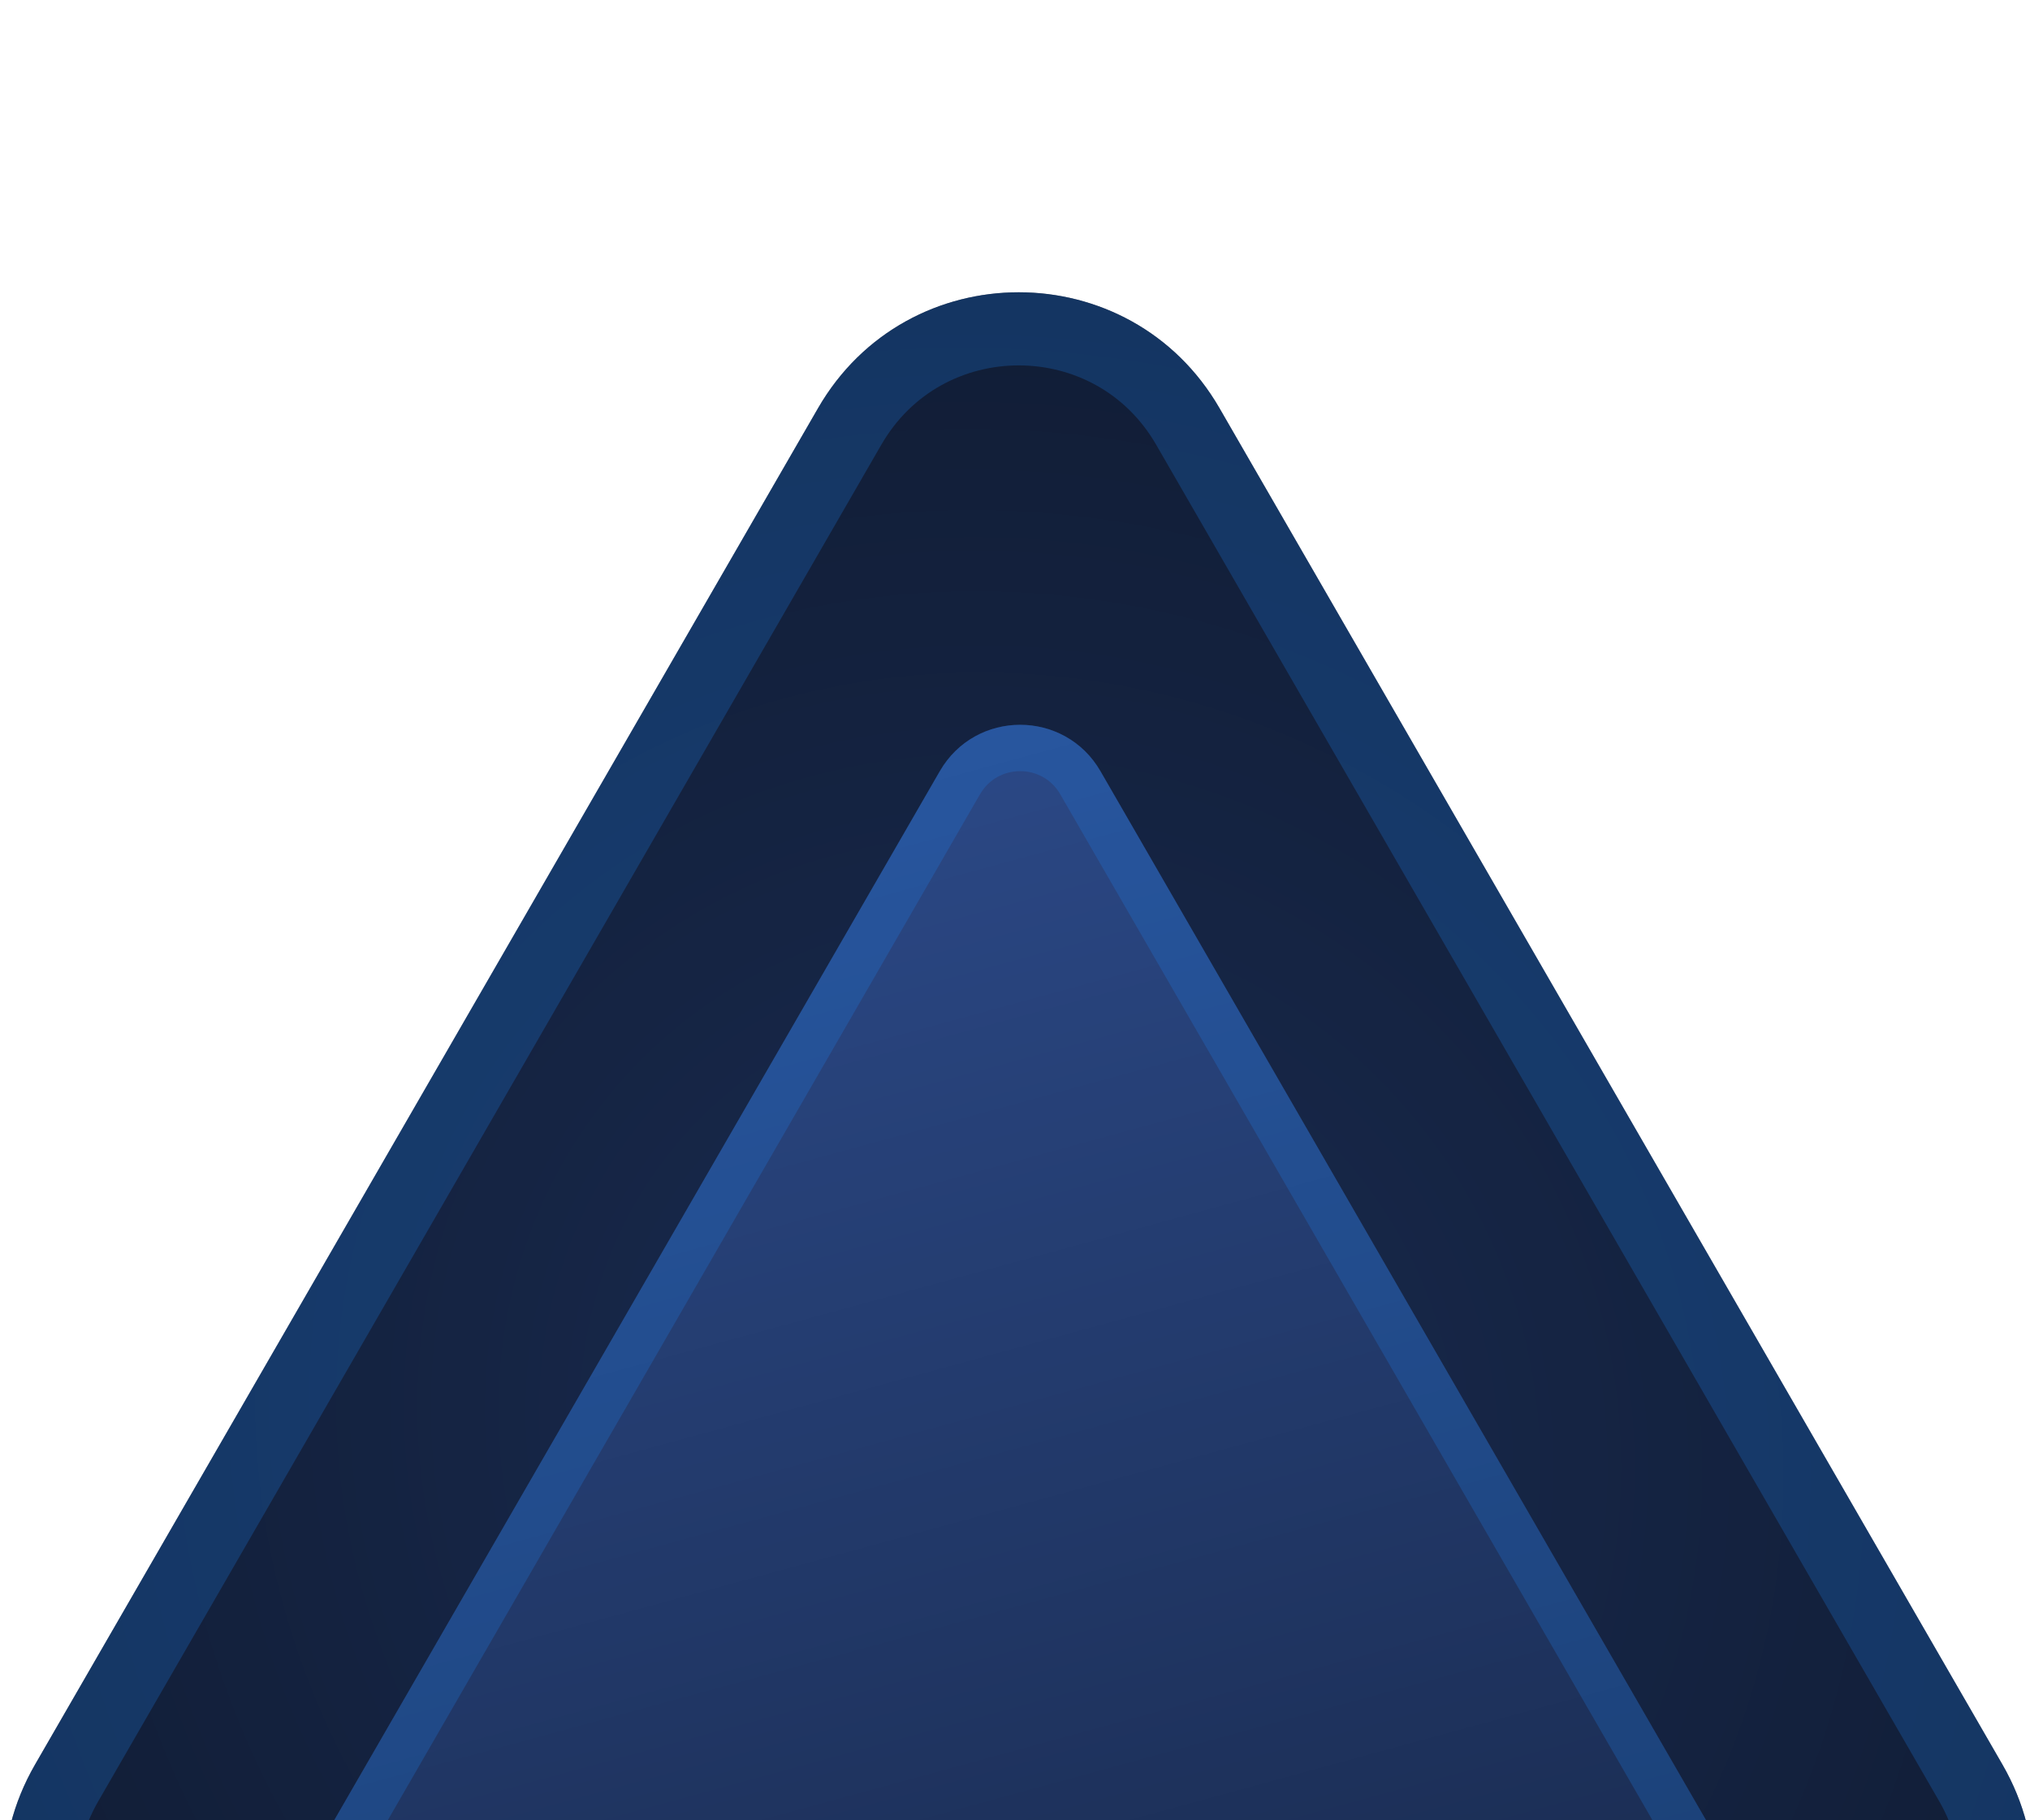 <svg xmlns="http://www.w3.org/2000/svg" fill="none" viewBox="173.95 164.23 45.78 41.04">
<g filter="url(#filter0_dii_377_558)">
<path d="M192.316 166.841C194.328 163.356 199.358 163.356 201.37 166.841L219.026 197.423C221.038 200.908 218.523 205.264 214.499 205.264H179.187C175.162 205.264 172.647 200.908 174.659 197.423L192.316 166.841Z" fill="#192B50"/>
<path d="M192.316 166.841C194.328 163.356 199.358 163.356 201.37 166.841L219.026 197.423C221.038 200.908 218.523 205.264 214.499 205.264H179.187C175.162 205.264 172.647 200.908 174.659 197.423L192.316 166.841Z" fill="url(#paint0_radial_377_558)"/>
<path d="M193.029 167.254C194.724 164.318 198.961 164.318 200.656 167.254L218.312 197.835C220.007 200.771 217.889 204.44 214.499 204.44H179.187C175.797 204.44 173.678 200.771 175.373 197.835L193.029 167.254Z" stroke="#1E84F0" stroke-opacity="0.24" stroke-width="1.648"/>
</g>
<g filter="url(#filter1_dii_377_558)">
<path d="M195.032 172.592C195.837 171.198 197.849 171.198 198.654 172.592L212.688 196.9C213.493 198.294 212.487 200.037 210.877 200.037H182.808C181.199 200.037 180.193 198.294 180.997 196.9L195.032 172.592Z" fill="#2C4A89"/>
<path d="M195.032 172.592C195.837 171.198 197.849 171.198 198.654 172.592L212.688 196.9C213.493 198.294 212.487 200.037 210.877 200.037H182.808C181.199 200.037 180.193 198.294 180.997 196.9L195.032 172.592Z" fill="url(#paint1_linear_377_558)"/>
<path d="M195.484 172.853C196.088 171.808 197.598 171.807 198.201 172.853L212.235 197.161C212.839 198.207 212.084 199.514 210.877 199.514H182.809C181.601 199.514 180.847 198.207 181.45 197.161L195.484 172.853Z" stroke="#1E84F0" stroke-opacity="0.24" stroke-width="1.046"/>
</g>
<defs>
<filter id="filter0_dii_377_558" x="42.096" y="38.965" width="309.494" height="304.747" filterUnits="userSpaceOnUse" color-interpolation-filters="sRGB">
<feFlood flood-opacity="0" result="BackgroundImageFix"/>
<feColorMatrix in="SourceAlpha" type="matrix" values="0 0 0 0 0 0 0 0 0 0 0 0 0 0 0 0 0 0 127 0" result="hardAlpha"/>
<feOffset dy="6.593"/>
<feGaussianBlur stdDeviation="65.928"/>
<feComposite in2="hardAlpha" operator="out"/>
<feColorMatrix type="matrix" values="0 0 0 0 0 0 0 0 0 0 0 0 0 0 0 0 0 0 0.2 0"/>
<feBlend mode="plus-lighter" in2="BackgroundImageFix" result="effect1_dropShadow_377_558"/>
<feBlend mode="normal" in="SourceGraphic" in2="effect1_dropShadow_377_558" result="shape"/>
<feColorMatrix in="SourceAlpha" type="matrix" values="0 0 0 0 0 0 0 0 0 0 0 0 0 0 0 0 0 0 127 0" result="hardAlpha"/>
<feMorphology radius="0.824" operator="erode" in="SourceAlpha" result="effect2_innerShadow_377_558"/>
<feOffset dx="-0.33" dy="-0.824"/>
<feGaussianBlur stdDeviation="0.124"/>
<feComposite in2="hardAlpha" operator="arithmetic" k2="-1" k3="1"/>
<feColorMatrix type="matrix" values="0 0 0 0 1 0 0 0 0 1 0 0 0 0 1 0 0 0 0.05 0"/>
<feBlend mode="normal" in2="shape" result="effect2_innerShadow_377_558"/>
<feColorMatrix in="SourceAlpha" type="matrix" values="0 0 0 0 0 0 0 0 0 0 0 0 0 0 0 0 0 0 127 0" result="hardAlpha"/>
<feMorphology radius="0.412" operator="erode" in="SourceAlpha" result="effect3_innerShadow_377_558"/>
<feOffset dx="0.412" dy="0.824"/>
<feGaussianBlur stdDeviation="0.412"/>
<feComposite in2="hardAlpha" operator="arithmetic" k2="-1" k3="1"/>
<feColorMatrix type="matrix" values="0 0 0 0 1 0 0 0 0 1 0 0 0 0 1 0 0 0 0.22 0"/>
<feBlend mode="normal" in2="effect2_innerShadow_377_558" result="effect3_innerShadow_377_558"/>
</filter>
<filter id="filter1_dii_377_558" x="0.204" y="0.061" width="393.277" height="389.512" filterUnits="userSpaceOnUse" color-interpolation-filters="sRGB">
<feFlood flood-opacity="0" result="BackgroundImageFix"/>
<feColorMatrix in="SourceAlpha" type="matrix" values="0 0 0 0 0 0 0 0 0 0 0 0 0 0 0 0 0 0 127 0" result="hardAlpha"/>
<feOffset dy="9.026"/>
<feGaussianBlur stdDeviation="90.255"/>
<feComposite in2="hardAlpha" operator="out"/>
<feColorMatrix type="matrix" values="0 0 0 0 0 0 0 0 0 0 0 0 0 0 0 0 0 0 0.2 0"/>
<feBlend mode="plus-lighter" in2="BackgroundImageFix" result="effect1_dropShadow_377_558"/>
<feBlend mode="normal" in="SourceGraphic" in2="effect1_dropShadow_377_558" result="shape"/>
<feColorMatrix in="SourceAlpha" type="matrix" values="0 0 0 0 0 0 0 0 0 0 0 0 0 0 0 0 0 0 127 0" result="hardAlpha"/>
<feMorphology radius="1.128" operator="erode" in="SourceAlpha" result="effect2_innerShadow_377_558"/>
<feOffset dx="-0.451" dy="-1.128"/>
<feGaussianBlur stdDeviation="0.169"/>
<feComposite in2="hardAlpha" operator="arithmetic" k2="-1" k3="1"/>
<feColorMatrix type="matrix" values="0 0 0 0 1 0 0 0 0 1 0 0 0 0 1 0 0 0 0.05 0"/>
<feBlend mode="normal" in2="shape" result="effect2_innerShadow_377_558"/>
<feColorMatrix in="SourceAlpha" type="matrix" values="0 0 0 0 0 0 0 0 0 0 0 0 0 0 0 0 0 0 127 0" result="hardAlpha"/>
<feMorphology radius="0.564" operator="erode" in="SourceAlpha" result="effect3_innerShadow_377_558"/>
<feOffset dx="0.564" dy="1.128"/>
<feGaussianBlur stdDeviation="0.564"/>
<feComposite in2="hardAlpha" operator="arithmetic" k2="-1" k3="1"/>
<feColorMatrix type="matrix" values="0 0 0 0 1 0 0 0 0 1 0 0 0 0 1 0 0 0 0.22 0"/>
<feBlend mode="normal" in2="effect2_innerShadow_377_558" result="effect3_innerShadow_377_558"/>
</filter>
<radialGradient id="paint0_radial_377_558" cx="0" cy="0" r="1" gradientUnits="userSpaceOnUse" gradientTransform="translate(196.843 189.843) rotate(45) scale(43.618 41.533)">
<stop stop-opacity="0"/>
<stop offset="1" stop-opacity="0.56"/>
</radialGradient>
<linearGradient id="paint1_linear_377_558" x1="197.147" y1="169.455" x2="208.898" y2="212.505" gradientUnits="userSpaceOnUse">
<stop stop-opacity="0"/>
<stop offset="1" stop-opacity="0.56"/>
</linearGradient>
</defs>
</svg>